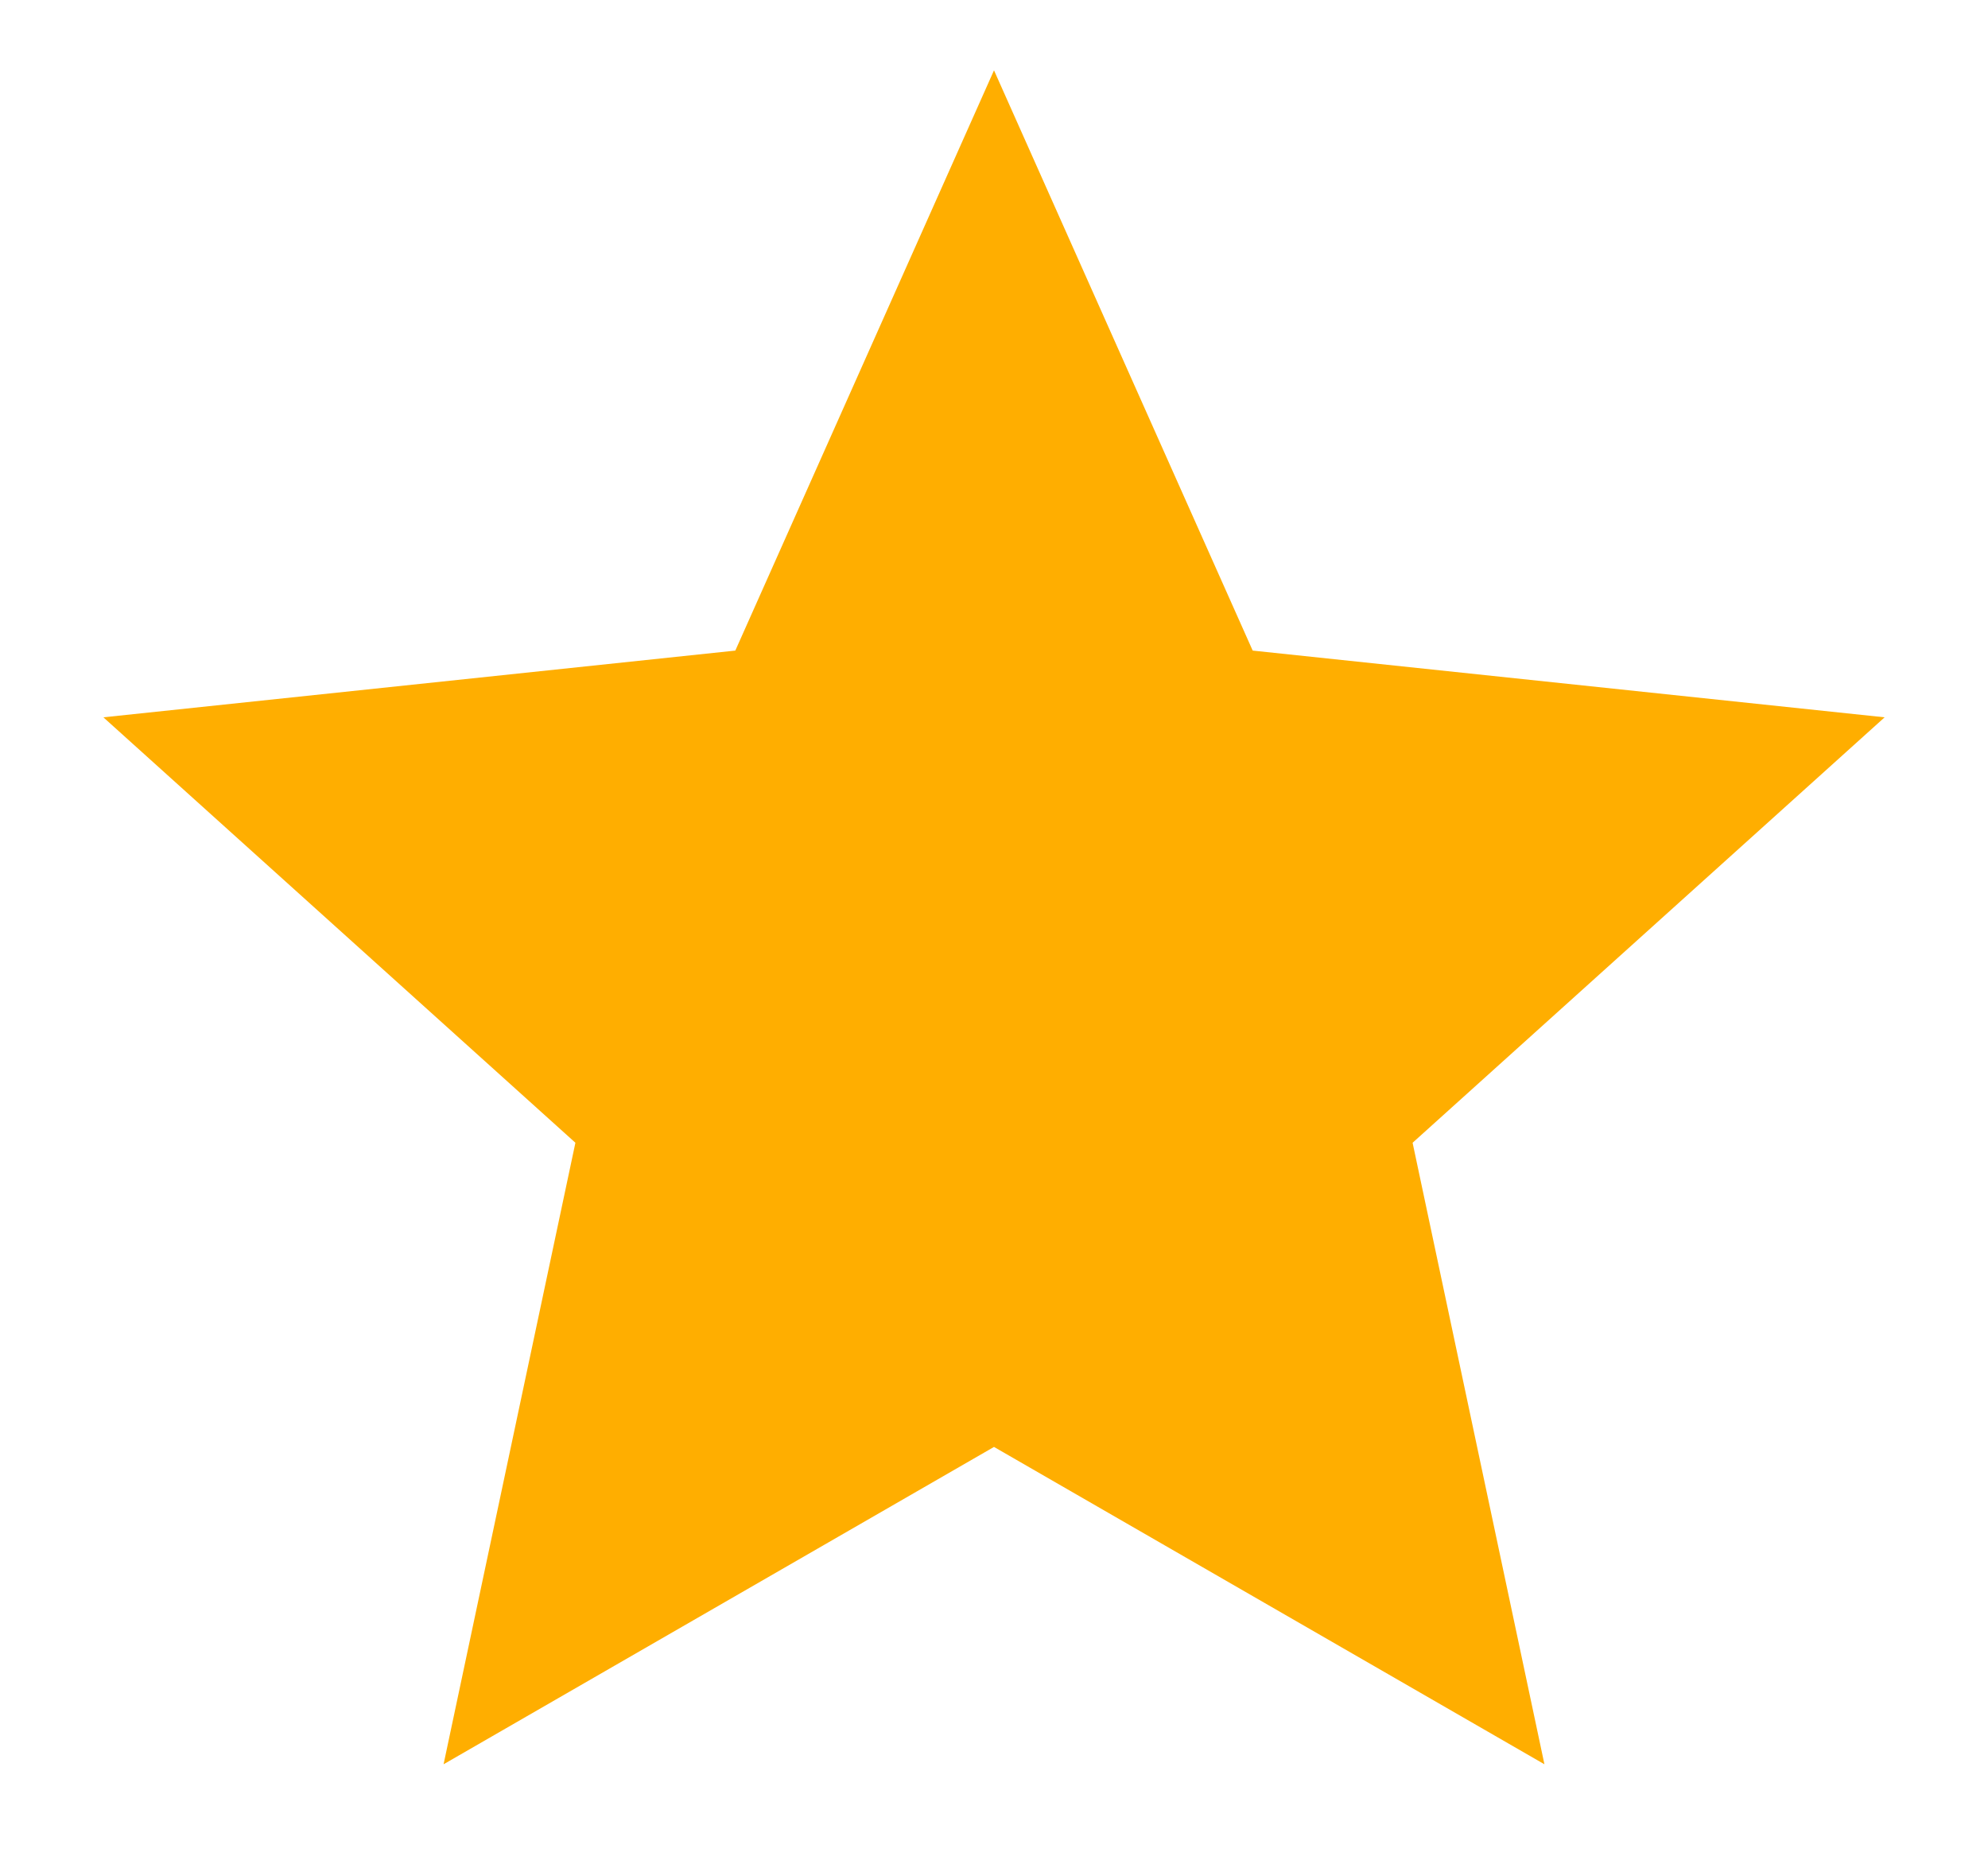 <svg width="16" height="15" viewBox="0 0 16 15" fill="none" xmlns="http://www.w3.org/2000/svg">
<path d="M15.168 5.773L10.082 5.236L8 0.566L5.918 5.236L0.832 5.773L4.631 9.197L3.57 14.199L8 11.645L12.43 14.199L11.369 9.197L15.168 5.773Z" fill="#FFAE00"/>
</svg>
